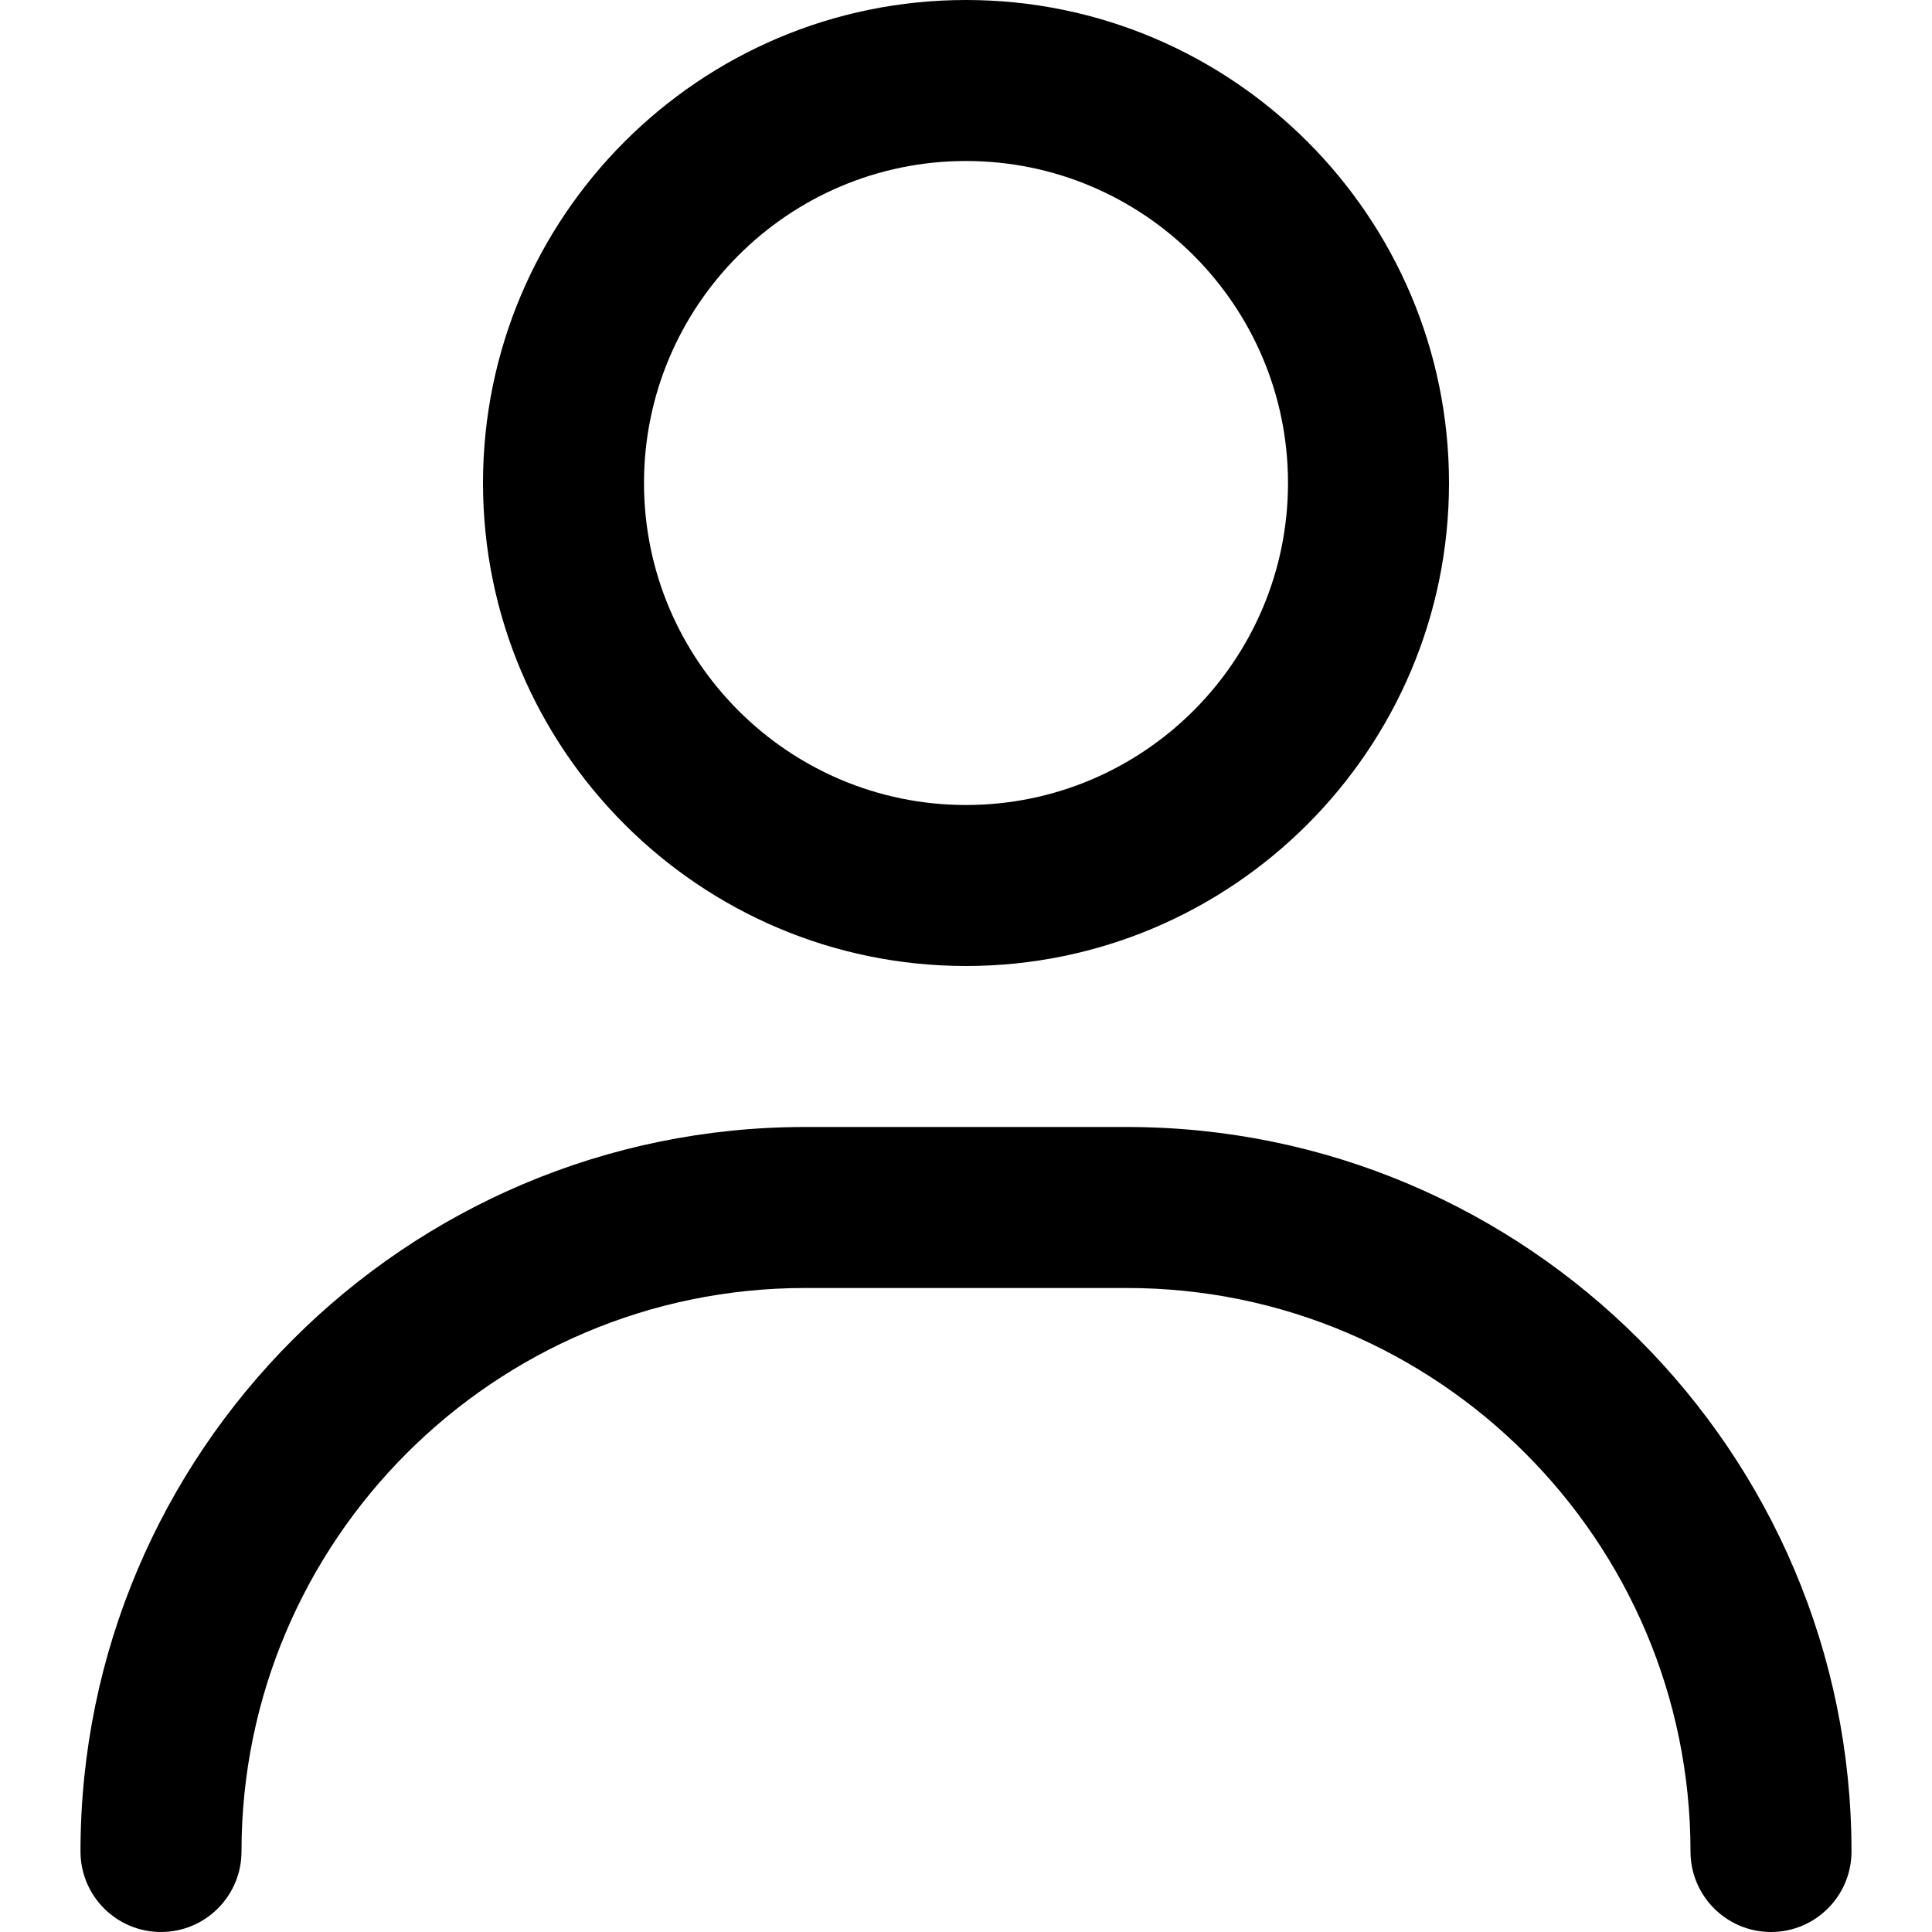 <svg xmlns="http://www.w3.org/2000/svg" width="24" height="24" fill="currentColor" class="wiw-icon wiw-employee" viewBox="0 0 24 24">
  <path fill-rule="evenodd" d="M23,23c0,0.552 -0.448,1 -1,1c-0.552,0 -1,-0.448 -1,-1c0,-3.86 -3.14,-7 -7,-7h-4c-3.86,0 -7,3.14 -7,7c0,0.552 -0.448,1 -1,1c-0.552,0 -1,-0.448 -1,-1c0,-4.962 4.038,-9 9,-9h4c4.962,0 9,4.038 9,9M12,2c-2.206,0 -4,1.794 -4,4c0,2.206 1.794,4 4,4c2.206,0 4,-1.794 4,-4c0,-2.206 -1.794,-4 -4,-4M12,12c-3.309,0 -6,-2.691 -6,-6c0,-3.309 2.691,-6 6,-6c3.309,0 6,2.691 6,6c0,3.309 -2.691,6 -6,6"/>
</svg>